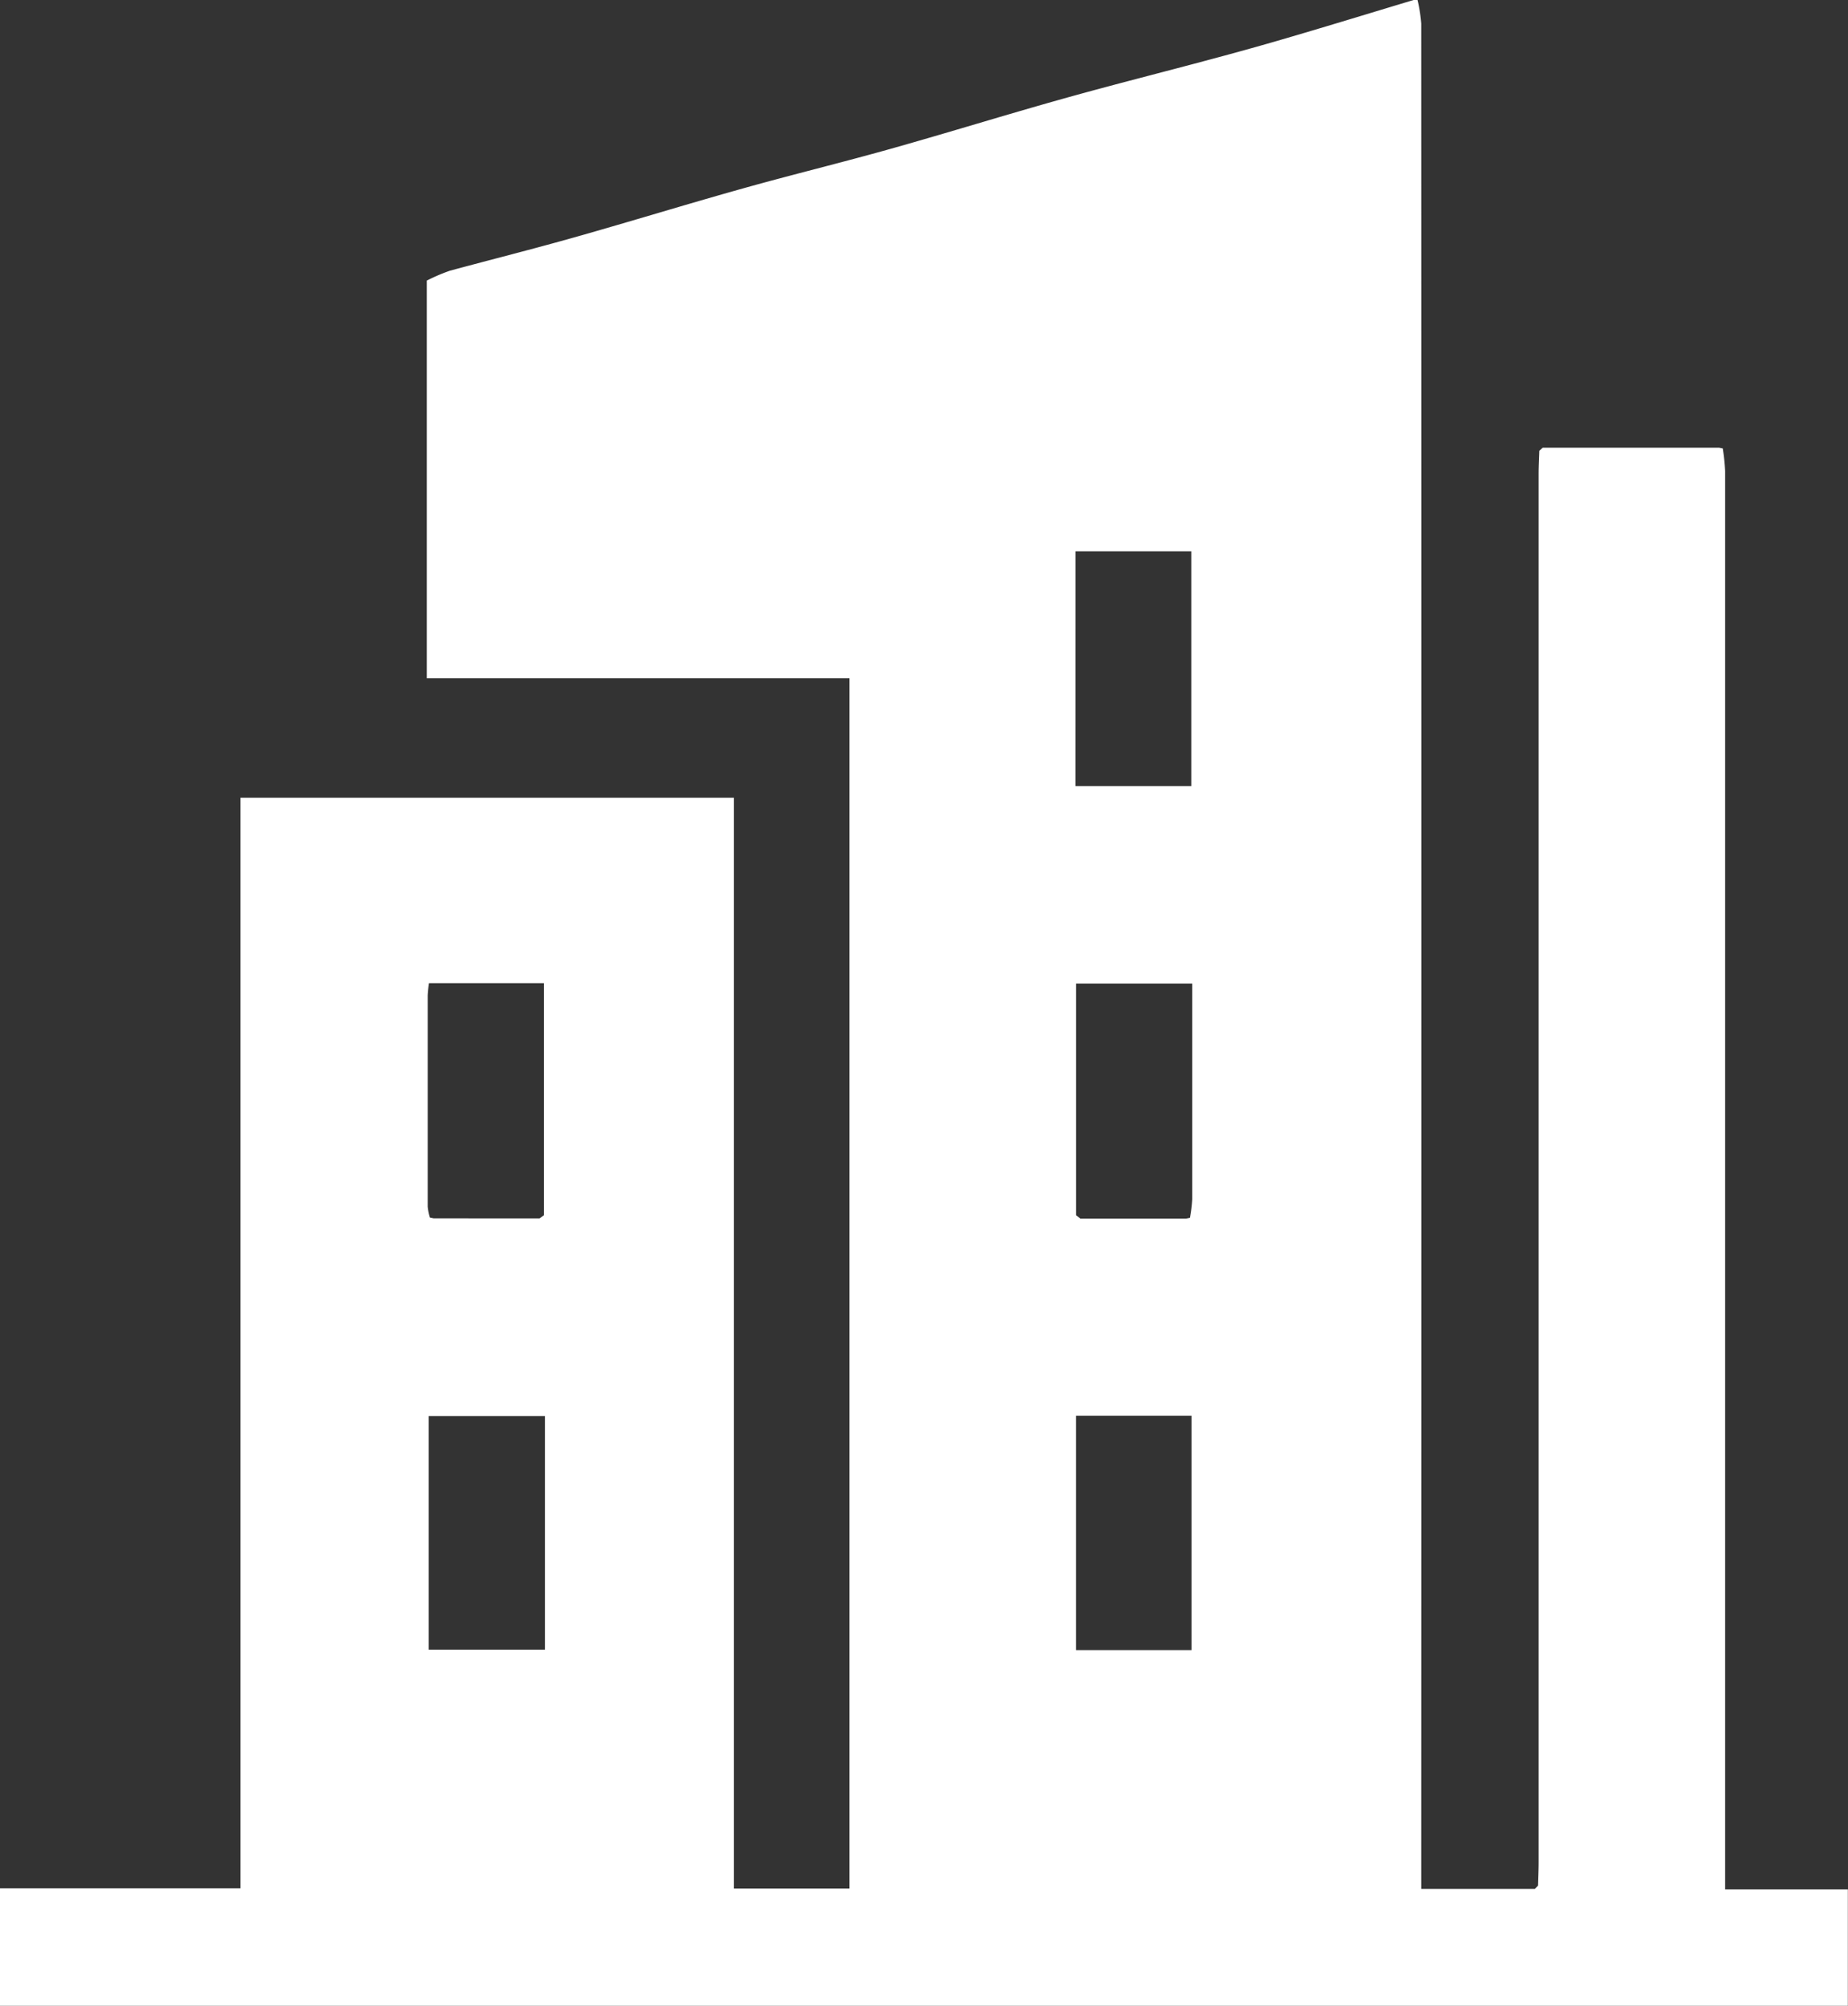 <svg id="Group_17" data-name="Group 17" xmlns="http://www.w3.org/2000/svg" xmlns:xlink="http://www.w3.org/1999/xlink" width="49.604" height="53.825" viewBox="0 0 49.604 53.825">
  <rect x="0" y="0" width="49.604" height="53.825" fill="#333333" stroke="none"/>
  <defs>
    <clipPath id="clip-path">
      <rect id="Rectangle_24" data-name="Rectangle 24" width="49.604" height="53.825" fill="#fff"/>
    </clipPath>
  </defs>
  <g id="Group_16" data-name="Group 16" clip-path="url(#clip-path)">
    <path id="Path_3566" data-name="Path 3566" d="M37.944,0h.105a4.141,4.141,0,0,1,.1.632q.007,24.724,0,49.448v.607H41.2l.085-.088c.005-.21.015-.419.015-.629q0-18.621,0-37.243c0-.21.012-.419.018-.629l.091-.085h4.733l.1.019a5.593,5.593,0,0,1,.064.607q0,18.7,0,37.393V50.7H49.6v3.125H0V50.671H6.454V21.406H19.7V50.678h3.1V18.2H11.456V7.53a4.857,4.857,0,0,1,.619-.265c1.11-.3,2.228-.581,3.336-.894,1.514-.427,3.018-.891,4.533-1.315,1.32-.37,2.653-.694,3.973-1.065,1.546-.435,3.08-.911,4.626-1.344,1.336-.375,2.682-.712,4.022-1.073q1.127-.3,2.246-.632C35.857.634,36.9.314,37.944,0m-9.06,32.611L29,32.7h2.841l.1-.02a4.194,4.194,0,0,0,.061-.5c0-1.541,0-3.081,0-4.622V26.393H28.884Zm-14.4.084.117-.085V26.383H11.515a3.154,3.154,0,0,0-.035.326q0,2.836,0,5.672a1.446,1.446,0,0,0,.061.293l.1.02Zm14.386-11.6h3.107v-6.3H28.871ZM14.627,38h-3.12v6.268h3.12Zm17.356-.009h-3.1V44.28h3.1Z" fill="#fff"/>
    <path id="Path_3567" data-name="Path 3567" d="M294.056,85.561l.091-.085-.091.085" transform="translate(-252.731 -73.464)" fill="#fff"/>
    <path id="Path_3568" data-name="Path 3568" d="M328.384,85.476l.1.019-.1-.019" transform="translate(-282.235 -73.464)" fill="#fff"/>
    <path id="Path_3569" data-name="Path 3569" d="M82.131,232.51l.1.02-.1-.02" transform="translate(-70.589 -199.835)" fill="#fff"/>
    <path id="Path_3570" data-name="Path 3570" d="M103.074,232.135l.118-.085-.118.085" transform="translate(-88.589 -199.439)" fill="#fff"/>
    <path id="Path_3571" data-name="Path 3571" d="M205.532,232.053l.118.084-.118-.084" transform="translate(-176.648 -199.442)" fill="#fff"/>
    <path id="Path_3572" data-name="Path 3572" d="M226.583,232.53l.1-.02-.1.02" transform="translate(-194.741 -199.835)" fill="#fff"/>
    <path id="Path_3573" data-name="Path 3573" d="M293.2,360.135l.085-.088-.085.088" transform="translate(-251.996 -309.448)" fill="#fff"/>
  </g>
</svg>
